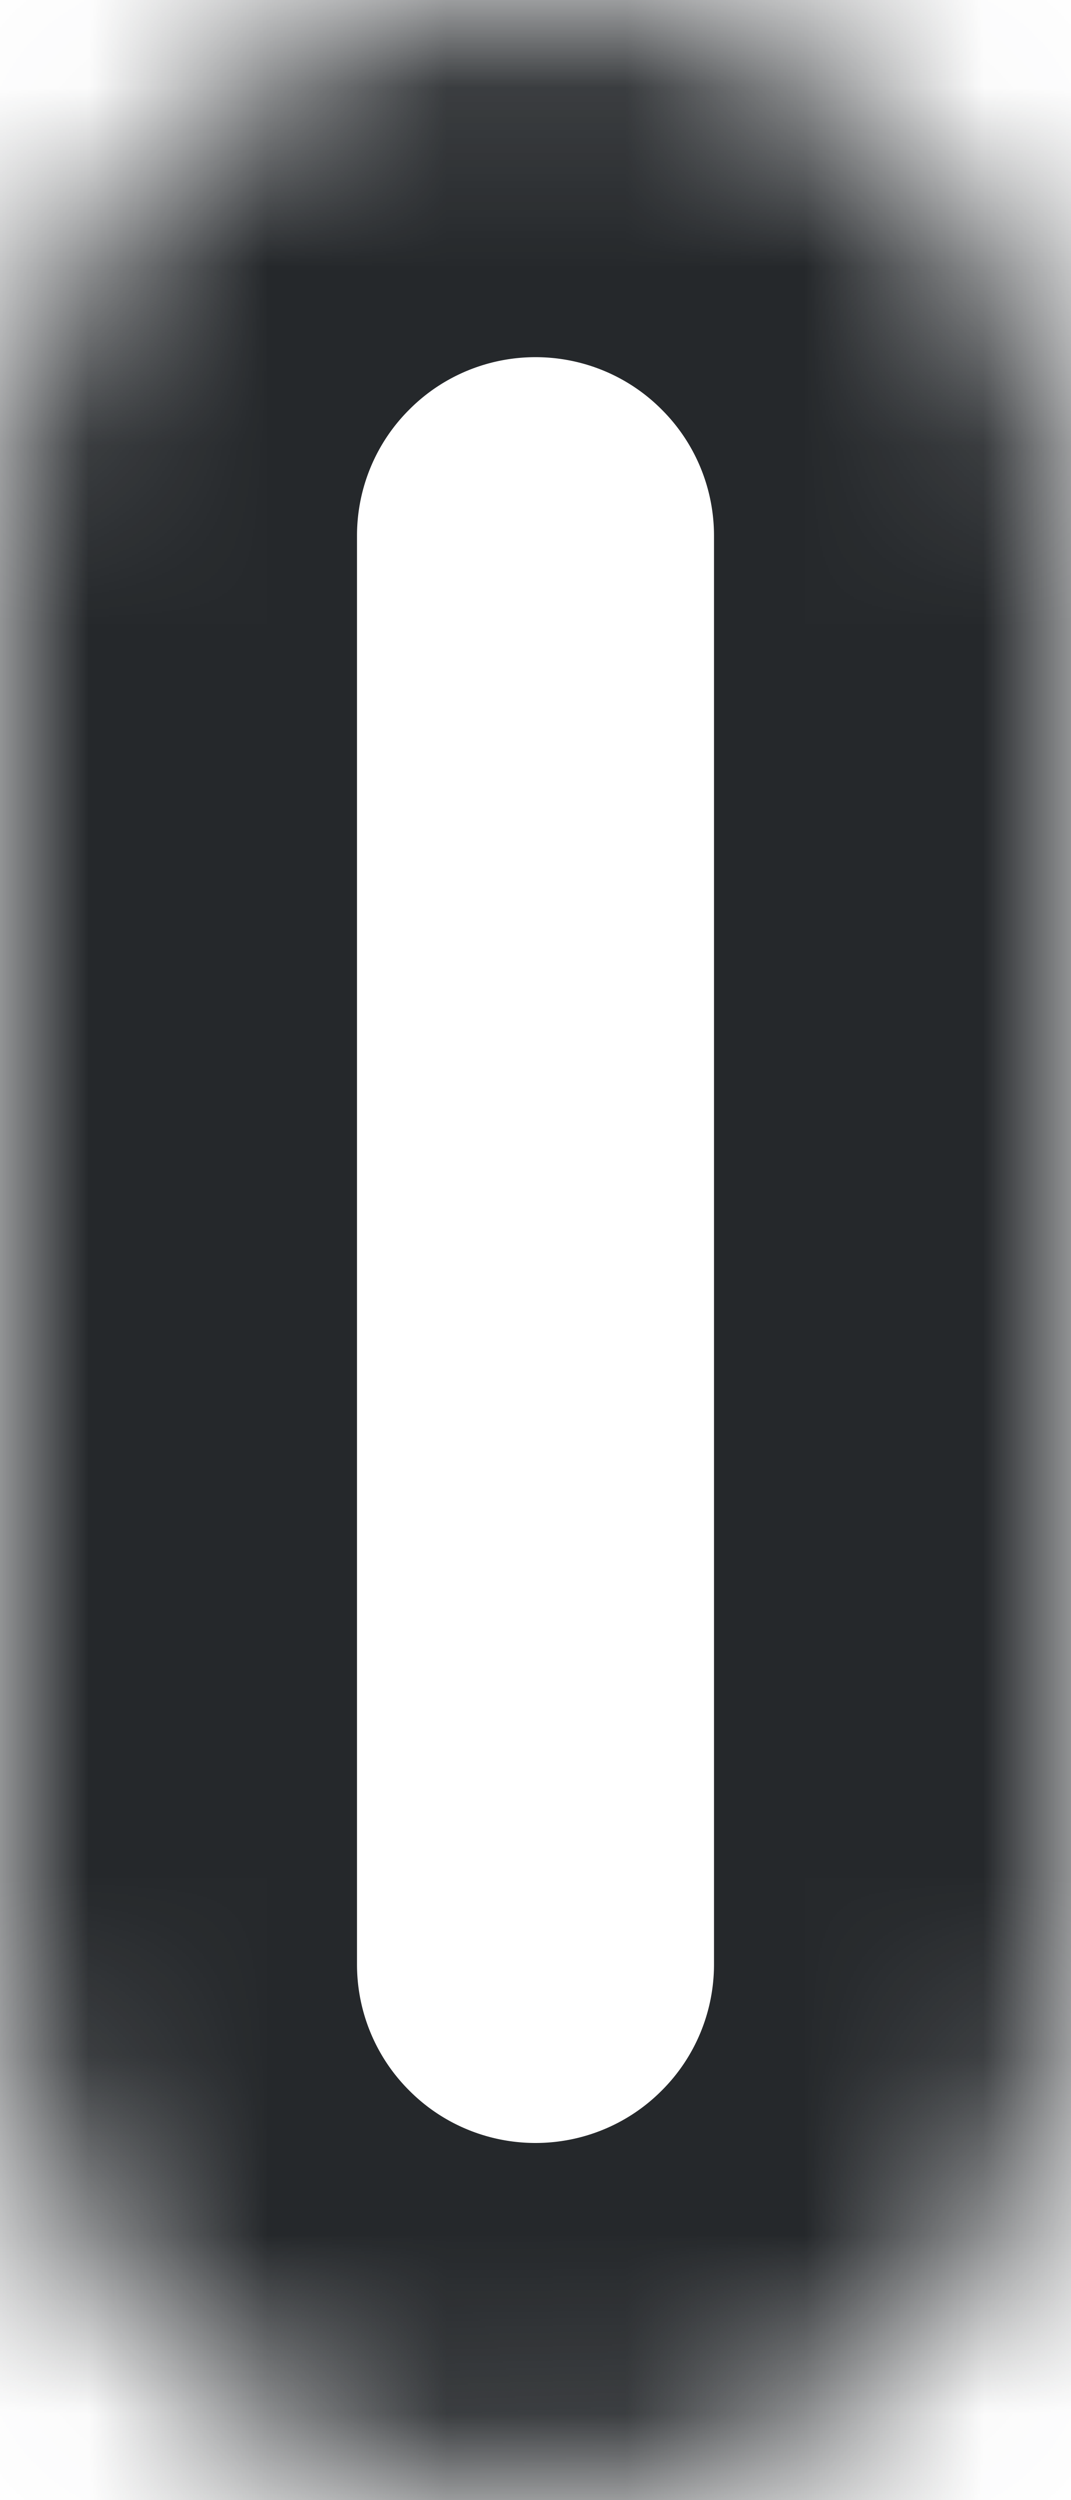 ﻿<?xml version="1.0" encoding="utf-8"?>
<svg version="1.1" xmlns:xlink="http://www.w3.org/1999/xlink" width="6px" height="14px" xmlns="http://www.w3.org/2000/svg">
  <defs>
    <mask fill="white" id="clip163">
      <path d="M 3 0  C 2.204 0  1.441 0.316  0.879 0.879  C 0.316 1.441  0 2.204  0 3  C 0 3  0 11  0 11  C 0 11.796  0.316 12.559  0.879 13.121  C 1.441 13.684  2.204 14  3 14  C 3.796 14  4.559 13.684  5.121 13.121  C 5.684 12.559  6 11.796  6 11  C 6 11  6 3  6 3  C 6 2.204  5.684 1.441  5.121 0.879  C 4.559 0.316  3.796 0  3 0  Z " fill-rule="evenodd" />
    </mask>
  </defs>
  <g transform="matrix(1 0 0 1 -384 -274 )">
    <path d="M 3 0  C 2.204 0  1.441 0.316  0.879 0.879  C 0.316 1.441  0 2.204  0 3  C 0 3  0 11  0 11  C 0 11.796  0.316 12.559  0.879 13.121  C 1.441 13.684  2.204 14  3 14  C 3.796 14  4.559 13.684  5.121 13.121  C 5.684 12.559  6 11.796  6 11  C 6 11  6 3  6 3  C 6 2.204  5.684 1.441  5.121 0.879  C 4.559 0.316  3.796 0  3 0  Z " fill-rule="nonzero" fill="#ffffff" stroke="none" fill-opacity="0" transform="matrix(1 0 0 1 384 274 )" />
    <path d="M 3 0  C 2.204 0  1.441 0.316  0.879 0.879  C 0.316 1.441  0 2.204  0 3  C 0 3  0 11  0 11  C 0 11.796  0.316 12.559  0.879 13.121  C 1.441 13.684  2.204 14  3 14  C 3.796 14  4.559 13.684  5.121 13.121  C 5.684 12.559  6 11.796  6 11  C 6 11  6 3  6 3  C 6 2.204  5.684 1.441  5.121 0.879  C 4.559 0.316  3.796 0  3 0  Z " stroke-width="4" stroke="#25282b" fill="none" transform="matrix(1 0 0 1 384 274 )" mask="url(#clip163)" />
  </g>
</svg>